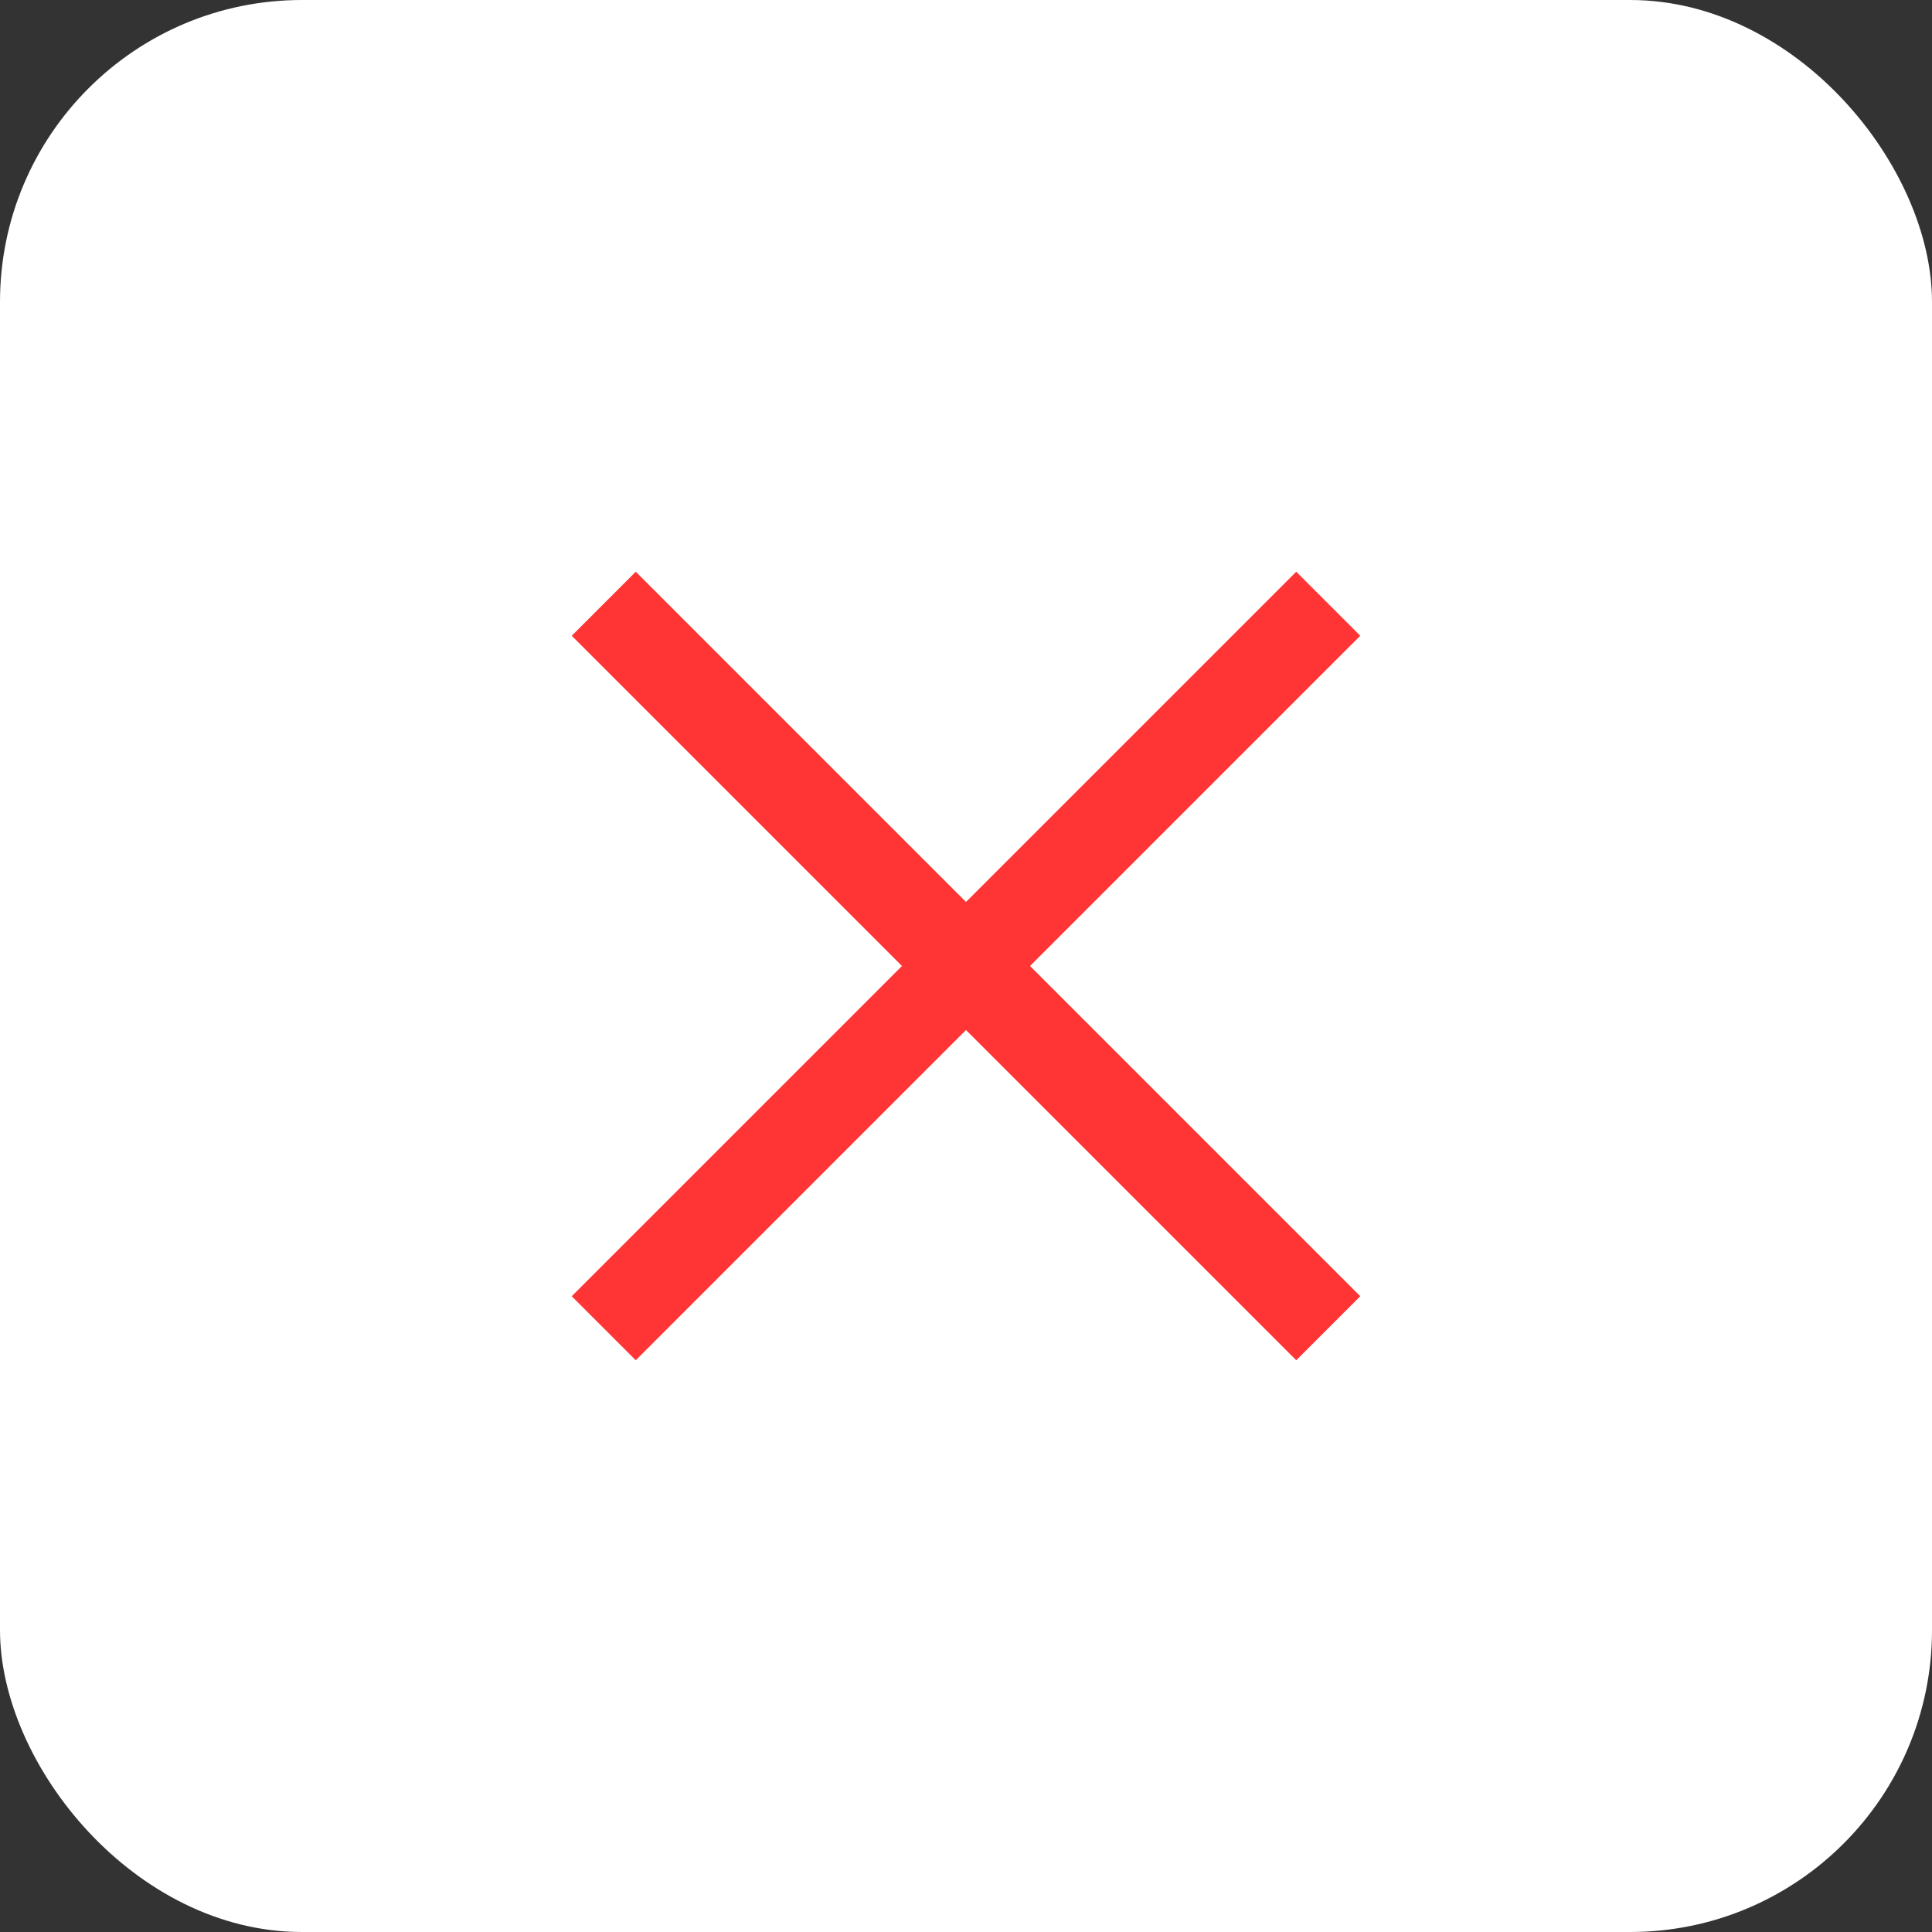 <svg width="32" height="32" viewBox="0 0 32 32" fill="none" xmlns="http://www.w3.org/2000/svg">
<rect x="0" y="0" width="32" height="32" fill="#333333" stroke="none"/>
<rect width="32" height="32" rx="5" fill="white"/>
<path d="M22 10L16 16M16 16L10 10M16 16L22 22M16 16L10 22" stroke="#FF3434" stroke-width="1.5"/>
</svg>
